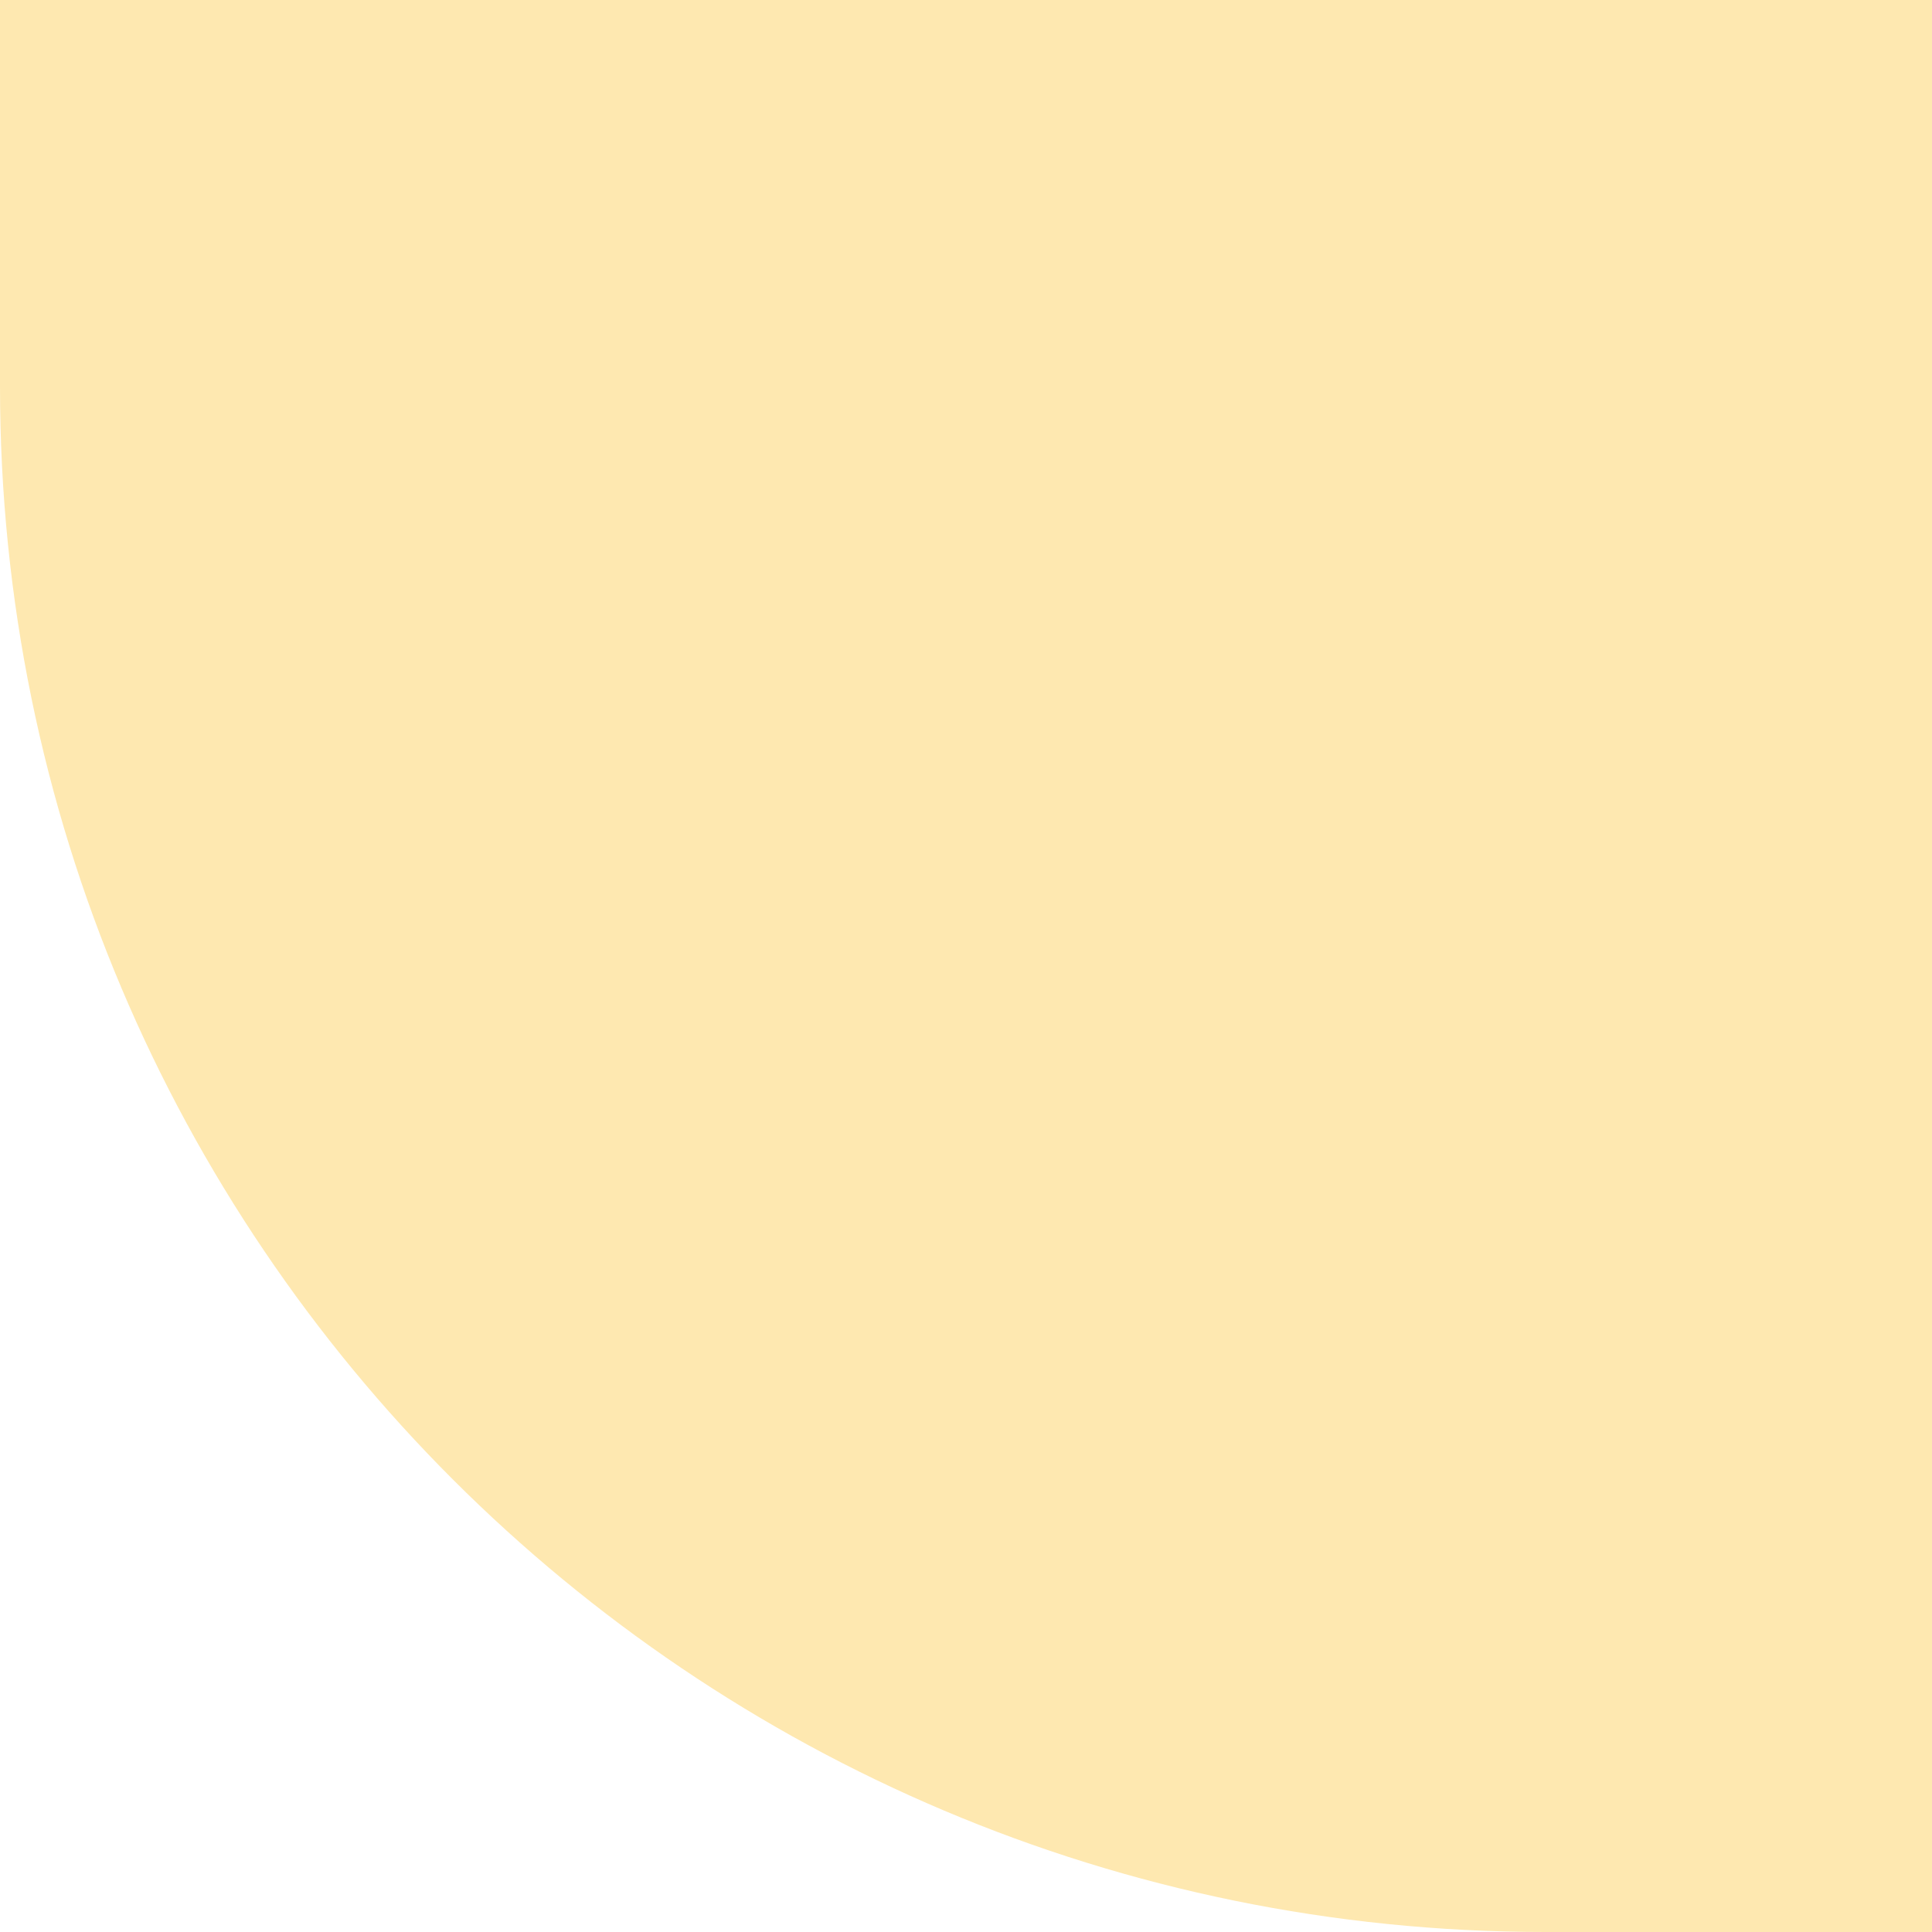 <svg width="100" height="100" viewBox="0 0 100 100" fill="none" xmlns="http://www.w3.org/2000/svg">
<path d="M100 100L80 100C35.817 100 3.13124e-06 64.183 6.99382e-06 20L8.74228e-06 -8.74228e-06L100 0L100 100Z" fill="#FEE8B0"/>
</svg>
